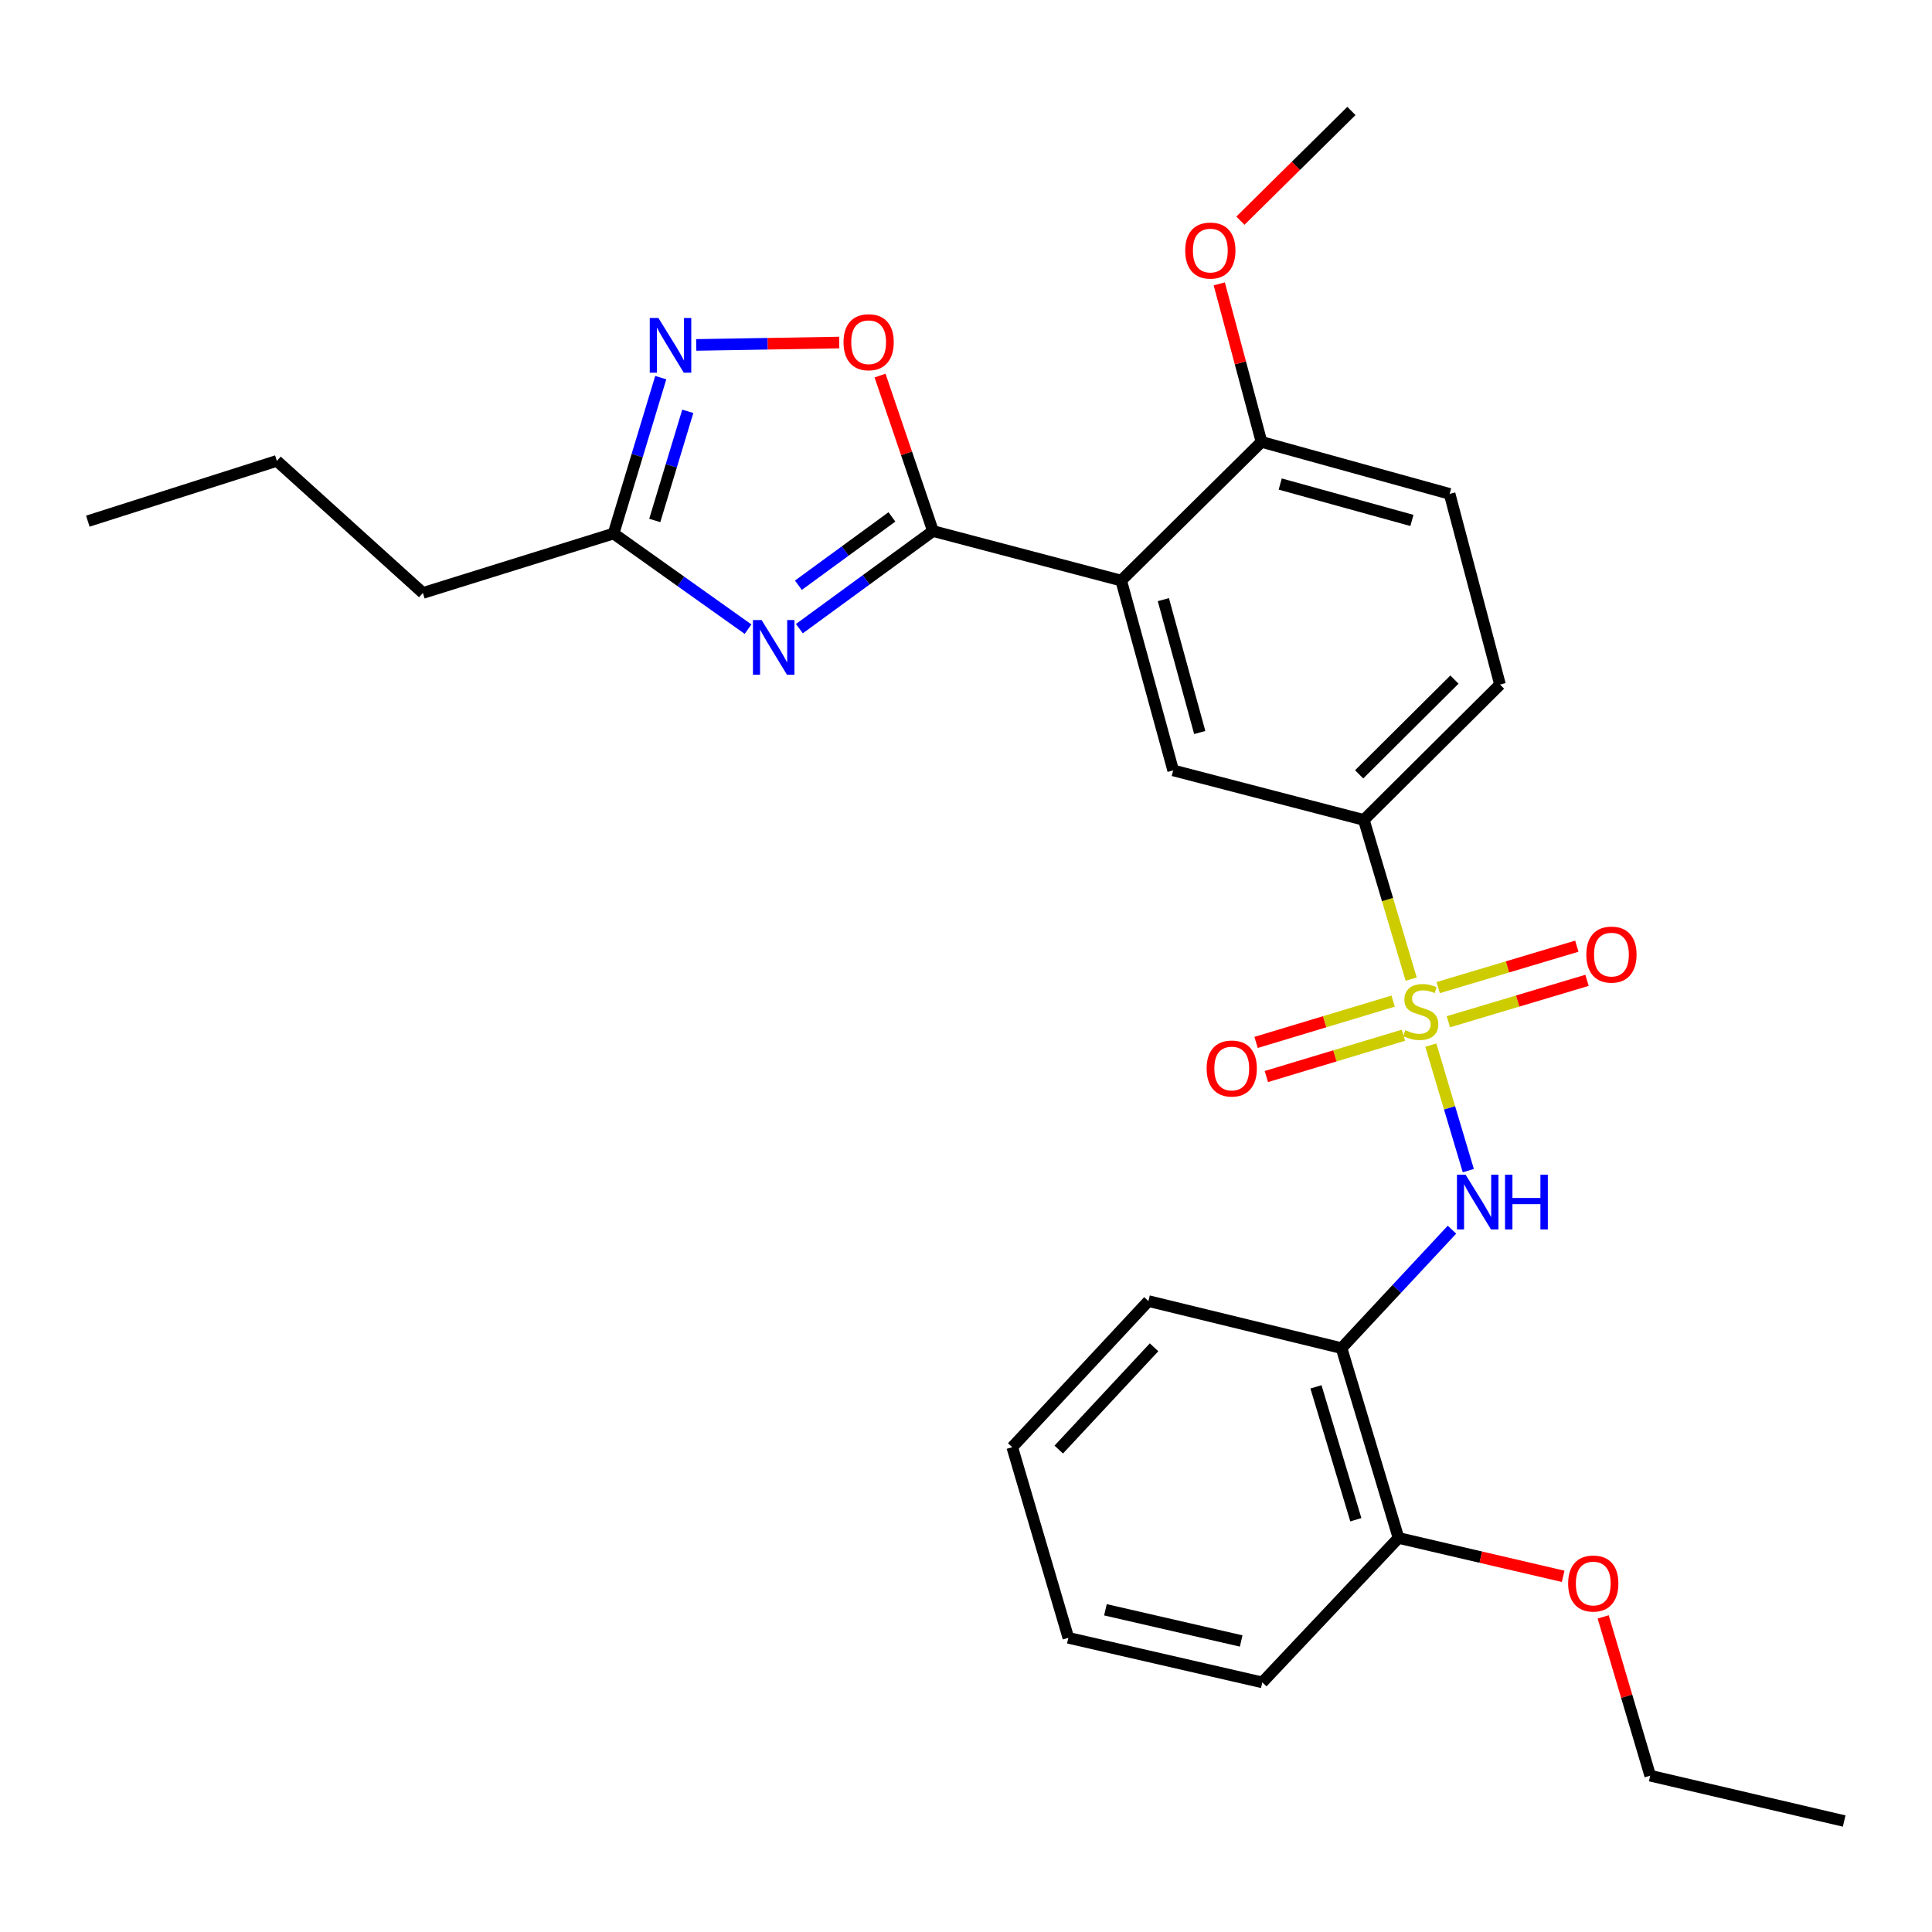 <?xml version='1.0' encoding='iso-8859-1'?>
<svg version='1.1' baseProfile='full'
              xmlns='http://www.w3.org/2000/svg'
                      xmlns:rdkit='http://www.rdkit.org/xml'
                      xmlns:xlink='http://www.w3.org/1999/xlink'
                  xml:space='preserve'
width='1000px' height='1000px' viewBox='0 0 1000 1000'>
<!-- END OF HEADER -->
<rect style='opacity:1.0;fill:#FFFFFF;stroke:none' width='1000' height='1000' x='0' y='0'> </rect>
<path class='bond-3' d='M 740.596,540.952 L 750.295,573.432' style='fill:none;fill-rule:evenodd;stroke:#CCCC00;stroke-width:6px;stroke-linecap:butt;stroke-linejoin:miter;stroke-opacity:1' />
<path class='bond-3' d='M 750.295,573.432 L 759.994,605.911' style='fill:none;fill-rule:evenodd;stroke:#0000FF;stroke-width:6px;stroke-linecap:butt;stroke-linejoin:miter;stroke-opacity:1' />
<path class='bond-6' d='M 730.418,506.793 L 718.17,465.594' style='fill:none;fill-rule:evenodd;stroke:#CCCC00;stroke-width:6px;stroke-linecap:butt;stroke-linejoin:miter;stroke-opacity:1' />
<path class='bond-6' d='M 718.17,465.594 L 705.922,424.394' style='fill:none;fill-rule:evenodd;stroke:#000000;stroke-width:6px;stroke-linecap:butt;stroke-linejoin:miter;stroke-opacity:1' />
<path class='bond-10' d='M 721.088,518.173 L 685.614,528.863' style='fill:none;fill-rule:evenodd;stroke:#CCCC00;stroke-width:6px;stroke-linecap:butt;stroke-linejoin:miter;stroke-opacity:1' />
<path class='bond-10' d='M 685.614,528.863 L 650.141,539.553' style='fill:none;fill-rule:evenodd;stroke:#FF0000;stroke-width:6px;stroke-linecap:butt;stroke-linejoin:miter;stroke-opacity:1' />
<path class='bond-10' d='M 726.41,535.834 L 690.937,546.524' style='fill:none;fill-rule:evenodd;stroke:#CCCC00;stroke-width:6px;stroke-linecap:butt;stroke-linejoin:miter;stroke-opacity:1' />
<path class='bond-10' d='M 690.937,546.524 L 655.463,557.214' style='fill:none;fill-rule:evenodd;stroke:#FF0000;stroke-width:6px;stroke-linecap:butt;stroke-linejoin:miter;stroke-opacity:1' />
<path class='bond-11' d='M 749.678,528.853 L 785.562,518.133' style='fill:none;fill-rule:evenodd;stroke:#CCCC00;stroke-width:6px;stroke-linecap:butt;stroke-linejoin:miter;stroke-opacity:1' />
<path class='bond-11' d='M 785.562,518.133 L 821.445,507.414' style='fill:none;fill-rule:evenodd;stroke:#FF0000;stroke-width:6px;stroke-linecap:butt;stroke-linejoin:miter;stroke-opacity:1' />
<path class='bond-11' d='M 744.399,511.179 L 780.282,500.46' style='fill:none;fill-rule:evenodd;stroke:#CCCC00;stroke-width:6px;stroke-linecap:butt;stroke-linejoin:miter;stroke-opacity:1' />
<path class='bond-11' d='M 780.282,500.46 L 816.166,489.74' style='fill:none;fill-rule:evenodd;stroke:#FF0000;stroke-width:6px;stroke-linecap:butt;stroke-linejoin:miter;stroke-opacity:1' />
<path class='bond-0' d='M 482.907,274.864 L 580.33,300.503' style='fill:none;fill-rule:evenodd;stroke:#000000;stroke-width:6px;stroke-linecap:butt;stroke-linejoin:miter;stroke-opacity:1' />
<path class='bond-1' d='M 482.907,274.864 L 448.333,300.125' style='fill:none;fill-rule:evenodd;stroke:#000000;stroke-width:6px;stroke-linecap:butt;stroke-linejoin:miter;stroke-opacity:1' />
<path class='bond-1' d='M 448.333,300.125 L 413.759,325.386' style='fill:none;fill-rule:evenodd;stroke:#0000FF;stroke-width:6px;stroke-linecap:butt;stroke-linejoin:miter;stroke-opacity:1' />
<path class='bond-1' d='M 461.653,267.549 L 437.451,285.231' style='fill:none;fill-rule:evenodd;stroke:#000000;stroke-width:6px;stroke-linecap:butt;stroke-linejoin:miter;stroke-opacity:1' />
<path class='bond-1' d='M 437.451,285.231 L 413.25,302.914' style='fill:none;fill-rule:evenodd;stroke:#0000FF;stroke-width:6px;stroke-linecap:butt;stroke-linejoin:miter;stroke-opacity:1' />
<path class='bond-5' d='M 482.907,274.864 L 469.208,234.63' style='fill:none;fill-rule:evenodd;stroke:#000000;stroke-width:6px;stroke-linecap:butt;stroke-linejoin:miter;stroke-opacity:1' />
<path class='bond-5' d='M 469.208,234.63 L 455.508,194.395' style='fill:none;fill-rule:evenodd;stroke:#FF0000;stroke-width:6px;stroke-linecap:butt;stroke-linejoin:miter;stroke-opacity:1' />
<path class='bond-8' d='M 387.184,325.652 L 352.385,300.904' style='fill:none;fill-rule:evenodd;stroke:#0000FF;stroke-width:6px;stroke-linecap:butt;stroke-linejoin:miter;stroke-opacity:1' />
<path class='bond-8' d='M 352.385,300.904 L 317.585,276.155' style='fill:none;fill-rule:evenodd;stroke:#000000;stroke-width:6px;stroke-linecap:butt;stroke-linejoin:miter;stroke-opacity:1' />
<path class='bond-2' d='M 580.33,300.503 L 607.229,398.755' style='fill:none;fill-rule:evenodd;stroke:#000000;stroke-width:6px;stroke-linecap:butt;stroke-linejoin:miter;stroke-opacity:1' />
<path class='bond-2' d='M 602.155,310.37 L 620.985,379.147' style='fill:none;fill-rule:evenodd;stroke:#000000;stroke-width:6px;stroke-linecap:butt;stroke-linejoin:miter;stroke-opacity:1' />
<path class='bond-28' d='M 580.33,300.503 L 652.943,228.72' style='fill:none;fill-rule:evenodd;stroke:#000000;stroke-width:6px;stroke-linecap:butt;stroke-linejoin:miter;stroke-opacity:1' />
<path class='bond-9' d='M 751.531,636.485 L 722.957,667.14' style='fill:none;fill-rule:evenodd;stroke:#0000FF;stroke-width:6px;stroke-linecap:butt;stroke-linejoin:miter;stroke-opacity:1' />
<path class='bond-9' d='M 722.957,667.14 L 694.384,697.796' style='fill:none;fill-rule:evenodd;stroke:#000000;stroke-width:6px;stroke-linecap:butt;stroke-linejoin:miter;stroke-opacity:1' />
<path class='bond-4' d='M 360.361,178.532 L 397.366,177.919' style='fill:none;fill-rule:evenodd;stroke:#0000FF;stroke-width:6px;stroke-linecap:butt;stroke-linejoin:miter;stroke-opacity:1' />
<path class='bond-4' d='M 397.366,177.919 L 434.372,177.305' style='fill:none;fill-rule:evenodd;stroke:#FF0000;stroke-width:6px;stroke-linecap:butt;stroke-linejoin:miter;stroke-opacity:1' />
<path class='bond-30' d='M 342.003,195.457 L 329.794,235.806' style='fill:none;fill-rule:evenodd;stroke:#0000FF;stroke-width:6px;stroke-linecap:butt;stroke-linejoin:miter;stroke-opacity:1' />
<path class='bond-30' d='M 329.794,235.806 L 317.585,276.155' style='fill:none;fill-rule:evenodd;stroke:#000000;stroke-width:6px;stroke-linecap:butt;stroke-linejoin:miter;stroke-opacity:1' />
<path class='bond-30' d='M 355.995,212.904 L 347.449,241.148' style='fill:none;fill-rule:evenodd;stroke:#0000FF;stroke-width:6px;stroke-linecap:butt;stroke-linejoin:miter;stroke-opacity:1' />
<path class='bond-30' d='M 347.449,241.148 L 338.903,269.392' style='fill:none;fill-rule:evenodd;stroke:#000000;stroke-width:6px;stroke-linecap:butt;stroke-linejoin:miter;stroke-opacity:1' />
<path class='bond-7' d='M 705.922,424.394 L 607.229,398.755' style='fill:none;fill-rule:evenodd;stroke:#000000;stroke-width:6px;stroke-linecap:butt;stroke-linejoin:miter;stroke-opacity:1' />
<path class='bond-14' d='M 705.922,424.394 L 776.404,354.322' style='fill:none;fill-rule:evenodd;stroke:#000000;stroke-width:6px;stroke-linecap:butt;stroke-linejoin:miter;stroke-opacity:1' />
<path class='bond-14' d='M 703.49,400.803 L 752.827,351.752' style='fill:none;fill-rule:evenodd;stroke:#000000;stroke-width:6px;stroke-linecap:butt;stroke-linejoin:miter;stroke-opacity:1' />
<path class='bond-18' d='M 317.585,276.155 L 218.892,306.908' style='fill:none;fill-rule:evenodd;stroke:#000000;stroke-width:6px;stroke-linecap:butt;stroke-linejoin:miter;stroke-opacity:1' />
<path class='bond-13' d='M 694.384,697.796 L 723.865,796.048' style='fill:none;fill-rule:evenodd;stroke:#000000;stroke-width:6px;stroke-linecap:butt;stroke-linejoin:miter;stroke-opacity:1' />
<path class='bond-13' d='M 681.139,717.835 L 701.776,786.612' style='fill:none;fill-rule:evenodd;stroke:#000000;stroke-width:6px;stroke-linecap:butt;stroke-linejoin:miter;stroke-opacity:1' />
<path class='bond-19' d='M 694.384,697.796 L 594.42,673.438' style='fill:none;fill-rule:evenodd;stroke:#000000;stroke-width:6px;stroke-linecap:butt;stroke-linejoin:miter;stroke-opacity:1' />
<path class='bond-12' d='M 652.943,228.72 L 750.324,255.64' style='fill:none;fill-rule:evenodd;stroke:#000000;stroke-width:6px;stroke-linecap:butt;stroke-linejoin:miter;stroke-opacity:1' />
<path class='bond-12' d='M 662.635,250.536 L 730.802,269.38' style='fill:none;fill-rule:evenodd;stroke:#000000;stroke-width:6px;stroke-linecap:butt;stroke-linejoin:miter;stroke-opacity:1' />
<path class='bond-16' d='M 652.943,228.72 L 642.018,187.825' style='fill:none;fill-rule:evenodd;stroke:#000000;stroke-width:6px;stroke-linecap:butt;stroke-linejoin:miter;stroke-opacity:1' />
<path class='bond-16' d='M 642.018,187.825 L 631.092,146.931' style='fill:none;fill-rule:evenodd;stroke:#FF0000;stroke-width:6px;stroke-linecap:butt;stroke-linejoin:miter;stroke-opacity:1' />
<path class='bond-17' d='M 723.865,796.048 L 766.474,805.98' style='fill:none;fill-rule:evenodd;stroke:#000000;stroke-width:6px;stroke-linecap:butt;stroke-linejoin:miter;stroke-opacity:1' />
<path class='bond-17' d='M 766.474,805.98 L 809.082,815.912' style='fill:none;fill-rule:evenodd;stroke:#FF0000;stroke-width:6px;stroke-linecap:butt;stroke-linejoin:miter;stroke-opacity:1' />
<path class='bond-20' d='M 723.865,796.048 L 653.363,870.803' style='fill:none;fill-rule:evenodd;stroke:#000000;stroke-width:6px;stroke-linecap:butt;stroke-linejoin:miter;stroke-opacity:1' />
<path class='bond-15' d='M 776.404,354.322 L 750.324,255.64' style='fill:none;fill-rule:evenodd;stroke:#000000;stroke-width:6px;stroke-linecap:butt;stroke-linejoin:miter;stroke-opacity:1' />
<path class='bond-22' d='M 642.031,114.223 L 670.764,85.828' style='fill:none;fill-rule:evenodd;stroke:#FF0000;stroke-width:6px;stroke-linecap:butt;stroke-linejoin:miter;stroke-opacity:1' />
<path class='bond-22' d='M 670.764,85.828 L 699.497,57.434' style='fill:none;fill-rule:evenodd;stroke:#000000;stroke-width:6px;stroke-linecap:butt;stroke-linejoin:miter;stroke-opacity:1' />
<path class='bond-21' d='M 829.808,836.901 L 841.974,877.995' style='fill:none;fill-rule:evenodd;stroke:#FF0000;stroke-width:6px;stroke-linecap:butt;stroke-linejoin:miter;stroke-opacity:1' />
<path class='bond-21' d='M 841.974,877.995 L 854.141,919.089' style='fill:none;fill-rule:evenodd;stroke:#000000;stroke-width:6px;stroke-linecap:butt;stroke-linejoin:miter;stroke-opacity:1' />
<path class='bond-23' d='M 218.892,306.908 L 143.297,238.557' style='fill:none;fill-rule:evenodd;stroke:#000000;stroke-width:6px;stroke-linecap:butt;stroke-linejoin:miter;stroke-opacity:1' />
<path class='bond-24' d='M 594.42,673.438 L 523.938,749.064' style='fill:none;fill-rule:evenodd;stroke:#000000;stroke-width:6px;stroke-linecap:butt;stroke-linejoin:miter;stroke-opacity:1' />
<path class='bond-24' d='M 597.341,697.358 L 548.004,750.296' style='fill:none;fill-rule:evenodd;stroke:#000000;stroke-width:6px;stroke-linecap:butt;stroke-linejoin:miter;stroke-opacity:1' />
<path class='bond-29' d='M 653.363,870.803 L 552.979,847.736' style='fill:none;fill-rule:evenodd;stroke:#000000;stroke-width:6px;stroke-linecap:butt;stroke-linejoin:miter;stroke-opacity:1' />
<path class='bond-29' d='M 642.436,849.366 L 572.168,833.22' style='fill:none;fill-rule:evenodd;stroke:#000000;stroke-width:6px;stroke-linecap:butt;stroke-linejoin:miter;stroke-opacity:1' />
<path class='bond-25' d='M 854.141,919.089 L 954.545,942.566' style='fill:none;fill-rule:evenodd;stroke:#000000;stroke-width:6px;stroke-linecap:butt;stroke-linejoin:miter;stroke-opacity:1' />
<path class='bond-26' d='M 143.297,238.557 L 45.455,269.75' style='fill:none;fill-rule:evenodd;stroke:#000000;stroke-width:6px;stroke-linecap:butt;stroke-linejoin:miter;stroke-opacity:1' />
<path class='bond-27' d='M 523.938,749.064 L 552.979,847.736' style='fill:none;fill-rule:evenodd;stroke:#000000;stroke-width:6px;stroke-linecap:butt;stroke-linejoin:miter;stroke-opacity:1' />
<path  class='atom-0' d='M 727.384 533.217
Q 727.704 533.337, 729.024 533.897
Q 730.344 534.457, 731.784 534.817
Q 733.264 535.137, 734.704 535.137
Q 737.384 535.137, 738.944 533.857
Q 740.504 532.537, 740.504 530.257
Q 740.504 528.697, 739.704 527.737
Q 738.944 526.777, 737.744 526.257
Q 736.544 525.737, 734.544 525.137
Q 732.024 524.377, 730.504 523.657
Q 729.024 522.937, 727.944 521.417
Q 726.904 519.897, 726.904 517.337
Q 726.904 513.777, 729.304 511.577
Q 731.744 509.377, 736.544 509.377
Q 739.824 509.377, 743.544 510.937
L 742.624 514.017
Q 739.224 512.617, 736.664 512.617
Q 733.904 512.617, 732.384 513.777
Q 730.864 514.897, 730.904 516.857
Q 730.904 518.377, 731.664 519.297
Q 732.464 520.217, 733.584 520.737
Q 734.744 521.257, 736.664 521.857
Q 739.224 522.657, 740.744 523.457
Q 742.264 524.257, 743.344 525.897
Q 744.464 527.497, 744.464 530.257
Q 744.464 534.177, 741.824 536.297
Q 739.224 538.377, 734.864 538.377
Q 732.344 538.377, 730.424 537.817
Q 728.544 537.297, 726.304 536.377
L 727.384 533.217
' fill='#CCCC00'/>
<path  class='atom-2' d='M 394.207 320.938
L 403.487 335.938
Q 404.407 337.418, 405.887 340.098
Q 407.367 342.778, 407.447 342.938
L 407.447 320.938
L 411.207 320.938
L 411.207 349.258
L 407.327 349.258
L 397.367 332.858
Q 396.207 330.938, 394.967 328.738
Q 393.767 326.538, 393.407 325.858
L 393.407 349.258
L 389.727 349.258
L 389.727 320.938
L 394.207 320.938
' fill='#0000FF'/>
<path  class='atom-4' d='M 758.595 608.03
L 767.875 623.03
Q 768.795 624.51, 770.275 627.19
Q 771.755 629.87, 771.835 630.03
L 771.835 608.03
L 775.595 608.03
L 775.595 636.35
L 771.715 636.35
L 761.755 619.95
Q 760.595 618.03, 759.355 615.83
Q 758.155 613.63, 757.795 612.95
L 757.795 636.35
L 754.115 636.35
L 754.115 608.03
L 758.595 608.03
' fill='#0000FF'/>
<path  class='atom-4' d='M 778.995 608.03
L 782.835 608.03
L 782.835 620.07
L 797.315 620.07
L 797.315 608.03
L 801.155 608.03
L 801.155 636.35
L 797.315 636.35
L 797.315 623.27
L 782.835 623.27
L 782.835 636.35
L 778.995 636.35
L 778.995 608.03
' fill='#0000FF'/>
<path  class='atom-5' d='M 340.797 164.593
L 350.077 179.593
Q 350.997 181.073, 352.477 183.753
Q 353.957 186.433, 354.037 186.593
L 354.037 164.593
L 357.797 164.593
L 357.797 192.913
L 353.917 192.913
L 343.957 176.513
Q 342.797 174.593, 341.557 172.393
Q 340.357 170.193, 339.997 169.513
L 339.997 192.913
L 336.317 192.913
L 336.317 164.593
L 340.797 164.593
' fill='#0000FF'/>
<path  class='atom-6' d='M 436.603 177.132
Q 436.603 170.332, 439.963 166.532
Q 443.323 162.732, 449.603 162.732
Q 455.883 162.732, 459.243 166.532
Q 462.603 170.332, 462.603 177.132
Q 462.603 184.012, 459.203 187.932
Q 455.803 191.812, 449.603 191.812
Q 443.363 191.812, 439.963 187.932
Q 436.603 184.052, 436.603 177.132
M 449.603 188.612
Q 453.923 188.612, 456.243 185.732
Q 458.603 182.812, 458.603 177.132
Q 458.603 171.572, 456.243 168.772
Q 453.923 165.932, 449.603 165.932
Q 445.283 165.932, 442.923 168.732
Q 440.603 171.532, 440.603 177.132
Q 440.603 182.852, 442.923 185.732
Q 445.283 188.612, 449.603 188.612
' fill='#FF0000'/>
<path  class='atom-11' d='M 624.551 553.059
Q 624.551 546.259, 627.911 542.459
Q 631.271 538.659, 637.551 538.659
Q 643.831 538.659, 647.191 542.459
Q 650.551 546.259, 650.551 553.059
Q 650.551 559.939, 647.151 563.859
Q 643.751 567.739, 637.551 567.739
Q 631.311 567.739, 627.911 563.859
Q 624.551 559.979, 624.551 553.059
M 637.551 564.539
Q 641.871 564.539, 644.191 561.659
Q 646.551 558.739, 646.551 553.059
Q 646.551 547.499, 644.191 544.699
Q 641.871 541.859, 637.551 541.859
Q 633.231 541.859, 630.871 544.659
Q 628.551 547.459, 628.551 553.059
Q 628.551 558.779, 630.871 561.659
Q 633.231 564.539, 637.551 564.539
' fill='#FF0000'/>
<path  class='atom-12' d='M 821.077 494.095
Q 821.077 487.295, 824.437 483.495
Q 827.797 479.695, 834.077 479.695
Q 840.357 479.695, 843.717 483.495
Q 847.077 487.295, 847.077 494.095
Q 847.077 500.975, 843.677 504.895
Q 840.277 508.775, 834.077 508.775
Q 827.837 508.775, 824.437 504.895
Q 821.077 501.015, 821.077 494.095
M 834.077 505.575
Q 838.397 505.575, 840.717 502.695
Q 843.077 499.775, 843.077 494.095
Q 843.077 488.535, 840.717 485.735
Q 838.397 482.895, 834.077 482.895
Q 829.757 482.895, 827.397 485.695
Q 825.077 488.495, 825.077 494.095
Q 825.077 499.815, 827.397 502.695
Q 829.757 505.575, 834.077 505.575
' fill='#FF0000'/>
<path  class='atom-17' d='M 613.464 129.686
Q 613.464 122.886, 616.824 119.086
Q 620.184 115.286, 626.464 115.286
Q 632.744 115.286, 636.104 119.086
Q 639.464 122.886, 639.464 129.686
Q 639.464 136.566, 636.064 140.486
Q 632.664 144.366, 626.464 144.366
Q 620.224 144.366, 616.824 140.486
Q 613.464 136.606, 613.464 129.686
M 626.464 141.166
Q 630.784 141.166, 633.104 138.286
Q 635.464 135.366, 635.464 129.686
Q 635.464 124.126, 633.104 121.326
Q 630.784 118.486, 626.464 118.486
Q 622.144 118.486, 619.784 121.286
Q 617.464 124.086, 617.464 129.686
Q 617.464 135.406, 619.784 138.286
Q 622.144 141.166, 626.464 141.166
' fill='#FF0000'/>
<path  class='atom-18' d='M 811.669 819.626
Q 811.669 812.826, 815.029 809.026
Q 818.389 805.226, 824.669 805.226
Q 830.949 805.226, 834.309 809.026
Q 837.669 812.826, 837.669 819.626
Q 837.669 826.506, 834.269 830.426
Q 830.869 834.306, 824.669 834.306
Q 818.429 834.306, 815.029 830.426
Q 811.669 826.546, 811.669 819.626
M 824.669 831.106
Q 828.989 831.106, 831.309 828.226
Q 833.669 825.306, 833.669 819.626
Q 833.669 814.066, 831.309 811.266
Q 828.989 808.426, 824.669 808.426
Q 820.349 808.426, 817.989 811.226
Q 815.669 814.026, 815.669 819.626
Q 815.669 825.346, 817.989 828.226
Q 820.349 831.106, 824.669 831.106
' fill='#FF0000'/>
</svg>
